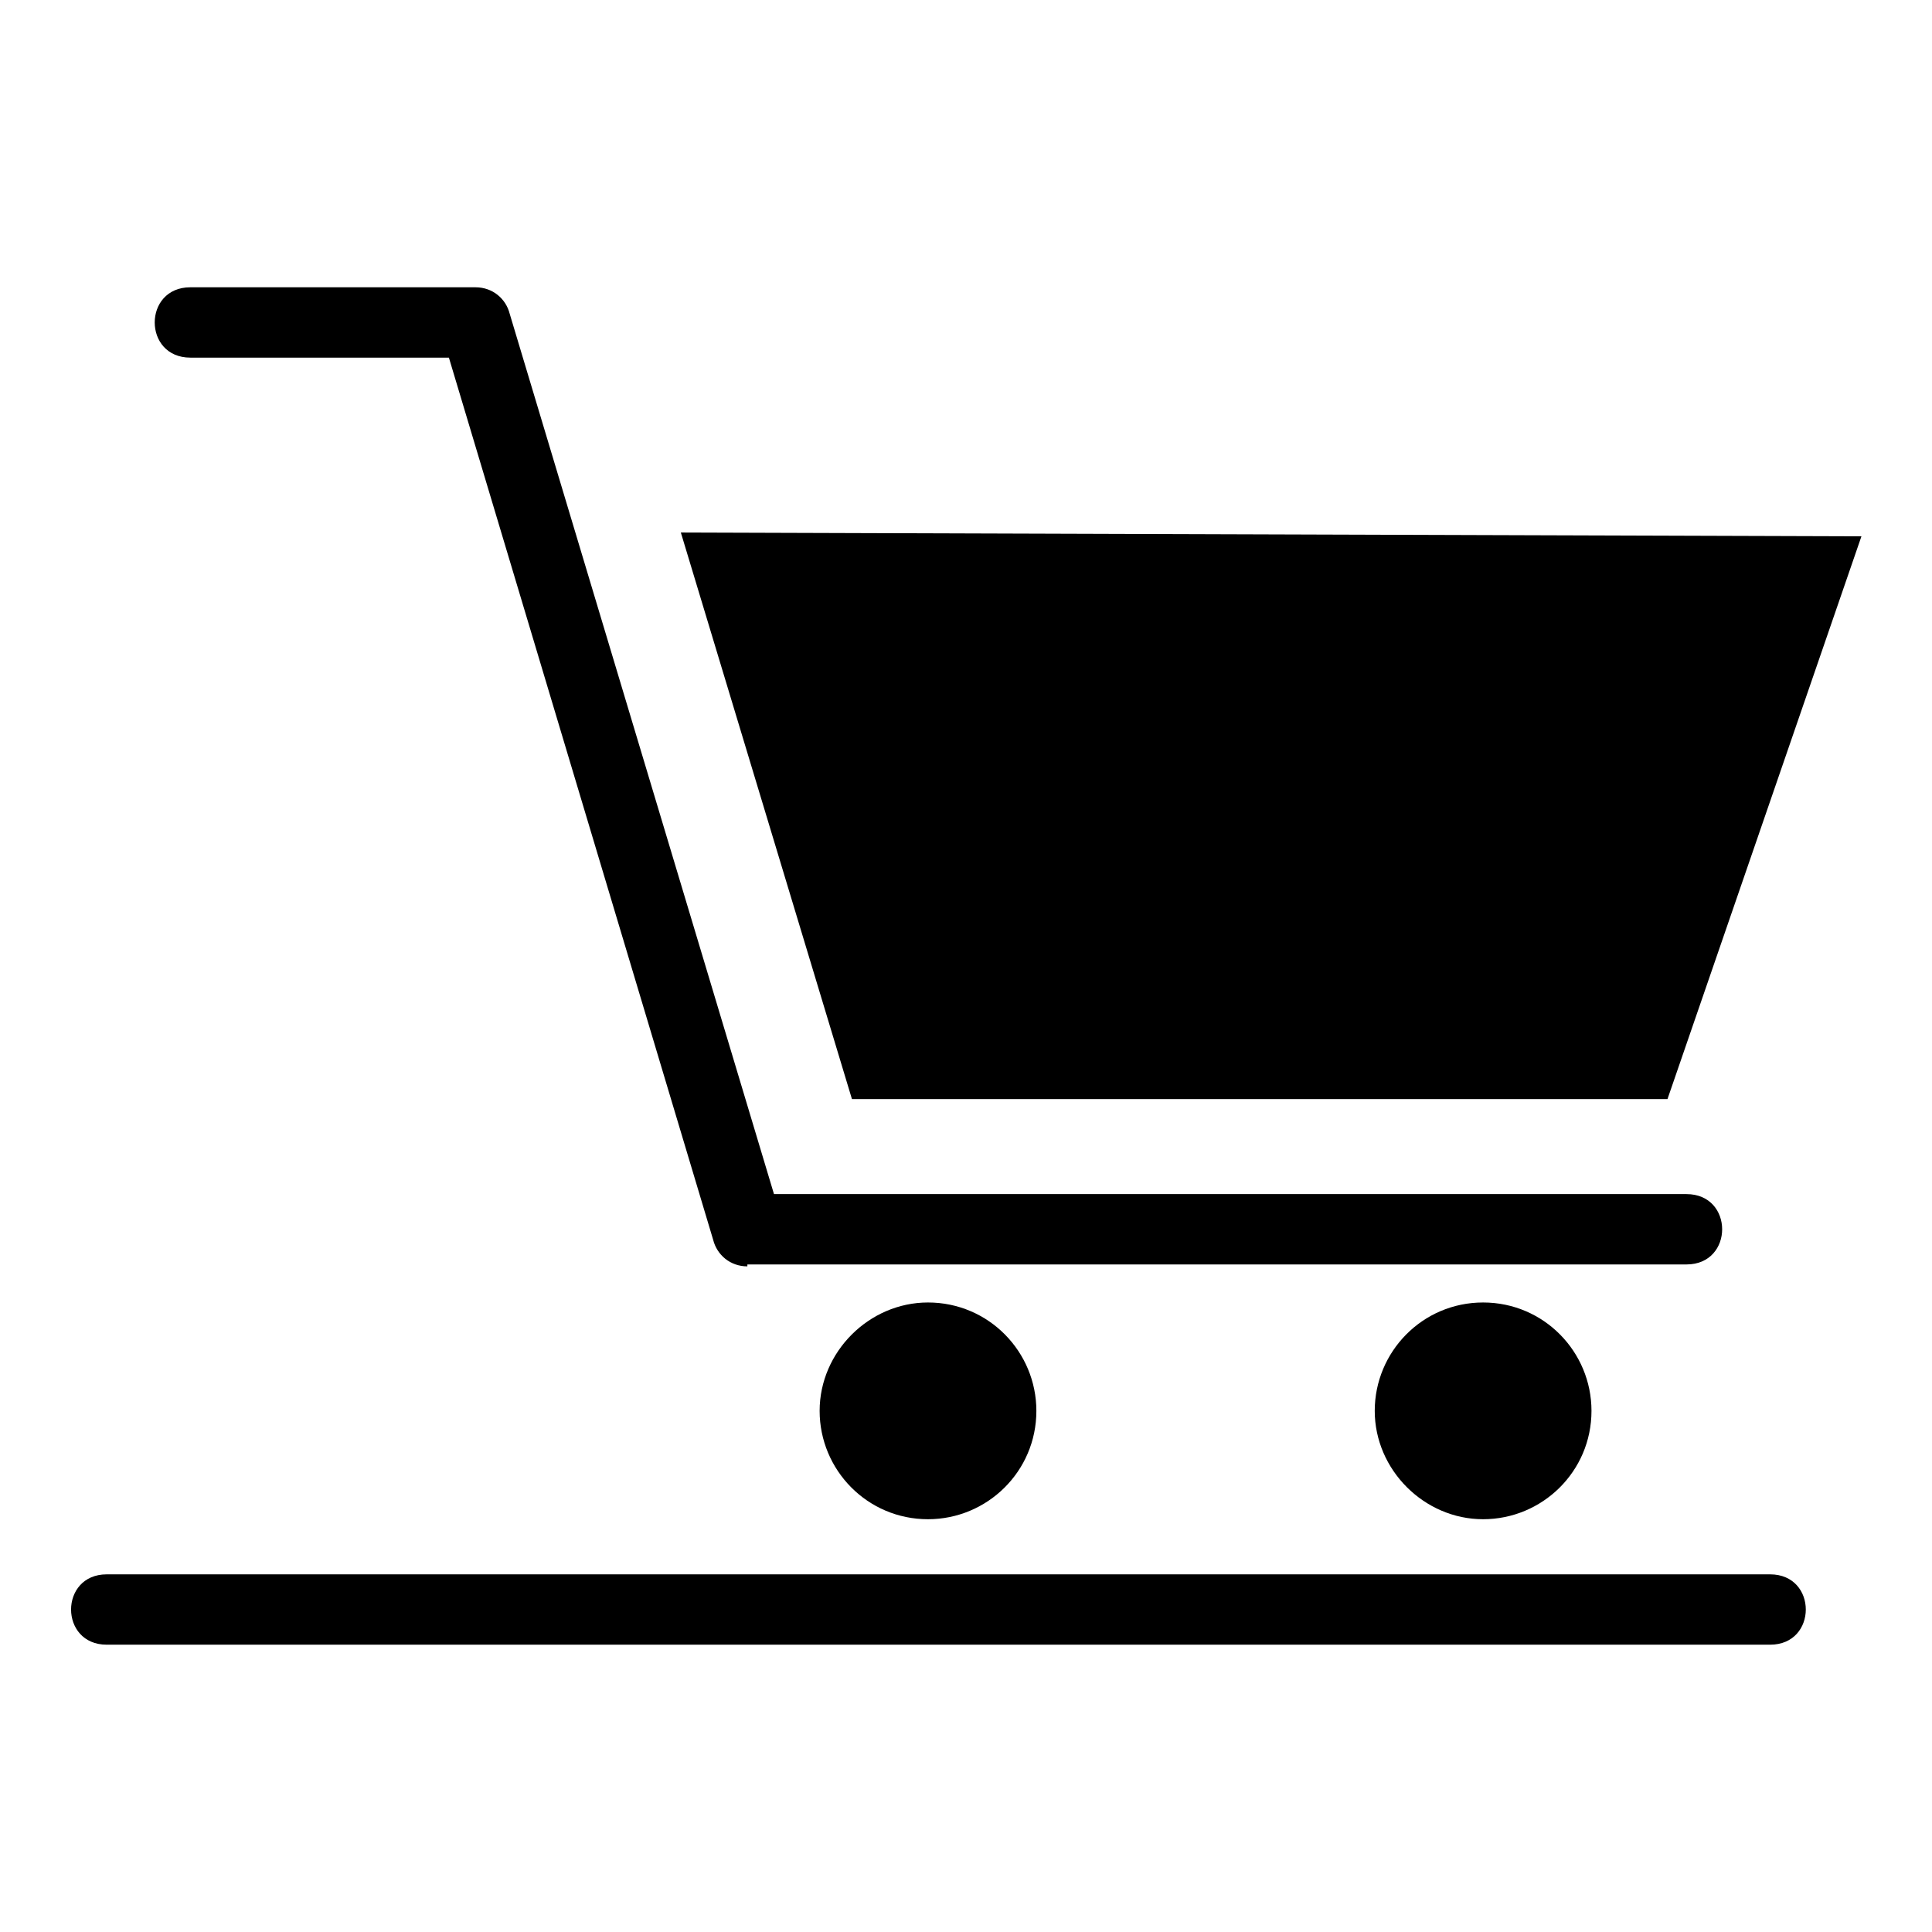 <?xml version="1.0" encoding="UTF-8"?>
<!-- Uploaded to: SVG Repo, www.svgrepo.com, Generator: SVG Repo Mixer Tools -->
<svg fill="#000000" width="800px" height="800px" version="1.1" viewBox="144 144 512 512" xmlns="http://www.w3.org/2000/svg">
 <path d="m342.06 479.6c-4.535 0-8.062-3.023-9.07-7.055l-70.027-233.77h-68.516c-12.594 0-12.594-18.641 0-18.641h75.57c4.535 0 8.062 3.023 9.07 7.055l70.027 233.26h241.83c12.594 0 12.594 18.641 0 18.641h-248.88zm-169.78 100.26c-12.594 0-12.594-18.641 0-18.641h440.83c12.594 0 12.594 18.641 0 18.641zm364.76-90.688c16.121 0 28.719 13.098 28.719 28.719 0 16.121-13.098 28.719-28.719 28.719-15.617 0-28.719-13.098-28.719-28.719 0-15.617 12.598-28.719 28.719-28.719zm-147.11 0c16.121 0 28.719 13.098 28.719 28.719 0 16.121-13.098 28.719-28.719 28.719-16.121 0-28.719-13.098-28.719-28.719 0.004-15.617 13.102-28.719 28.719-28.719zm247.37-203.04-312.87-1.008 45.344 150.14h216.13z" fill-rule="evenodd"/>
</svg>